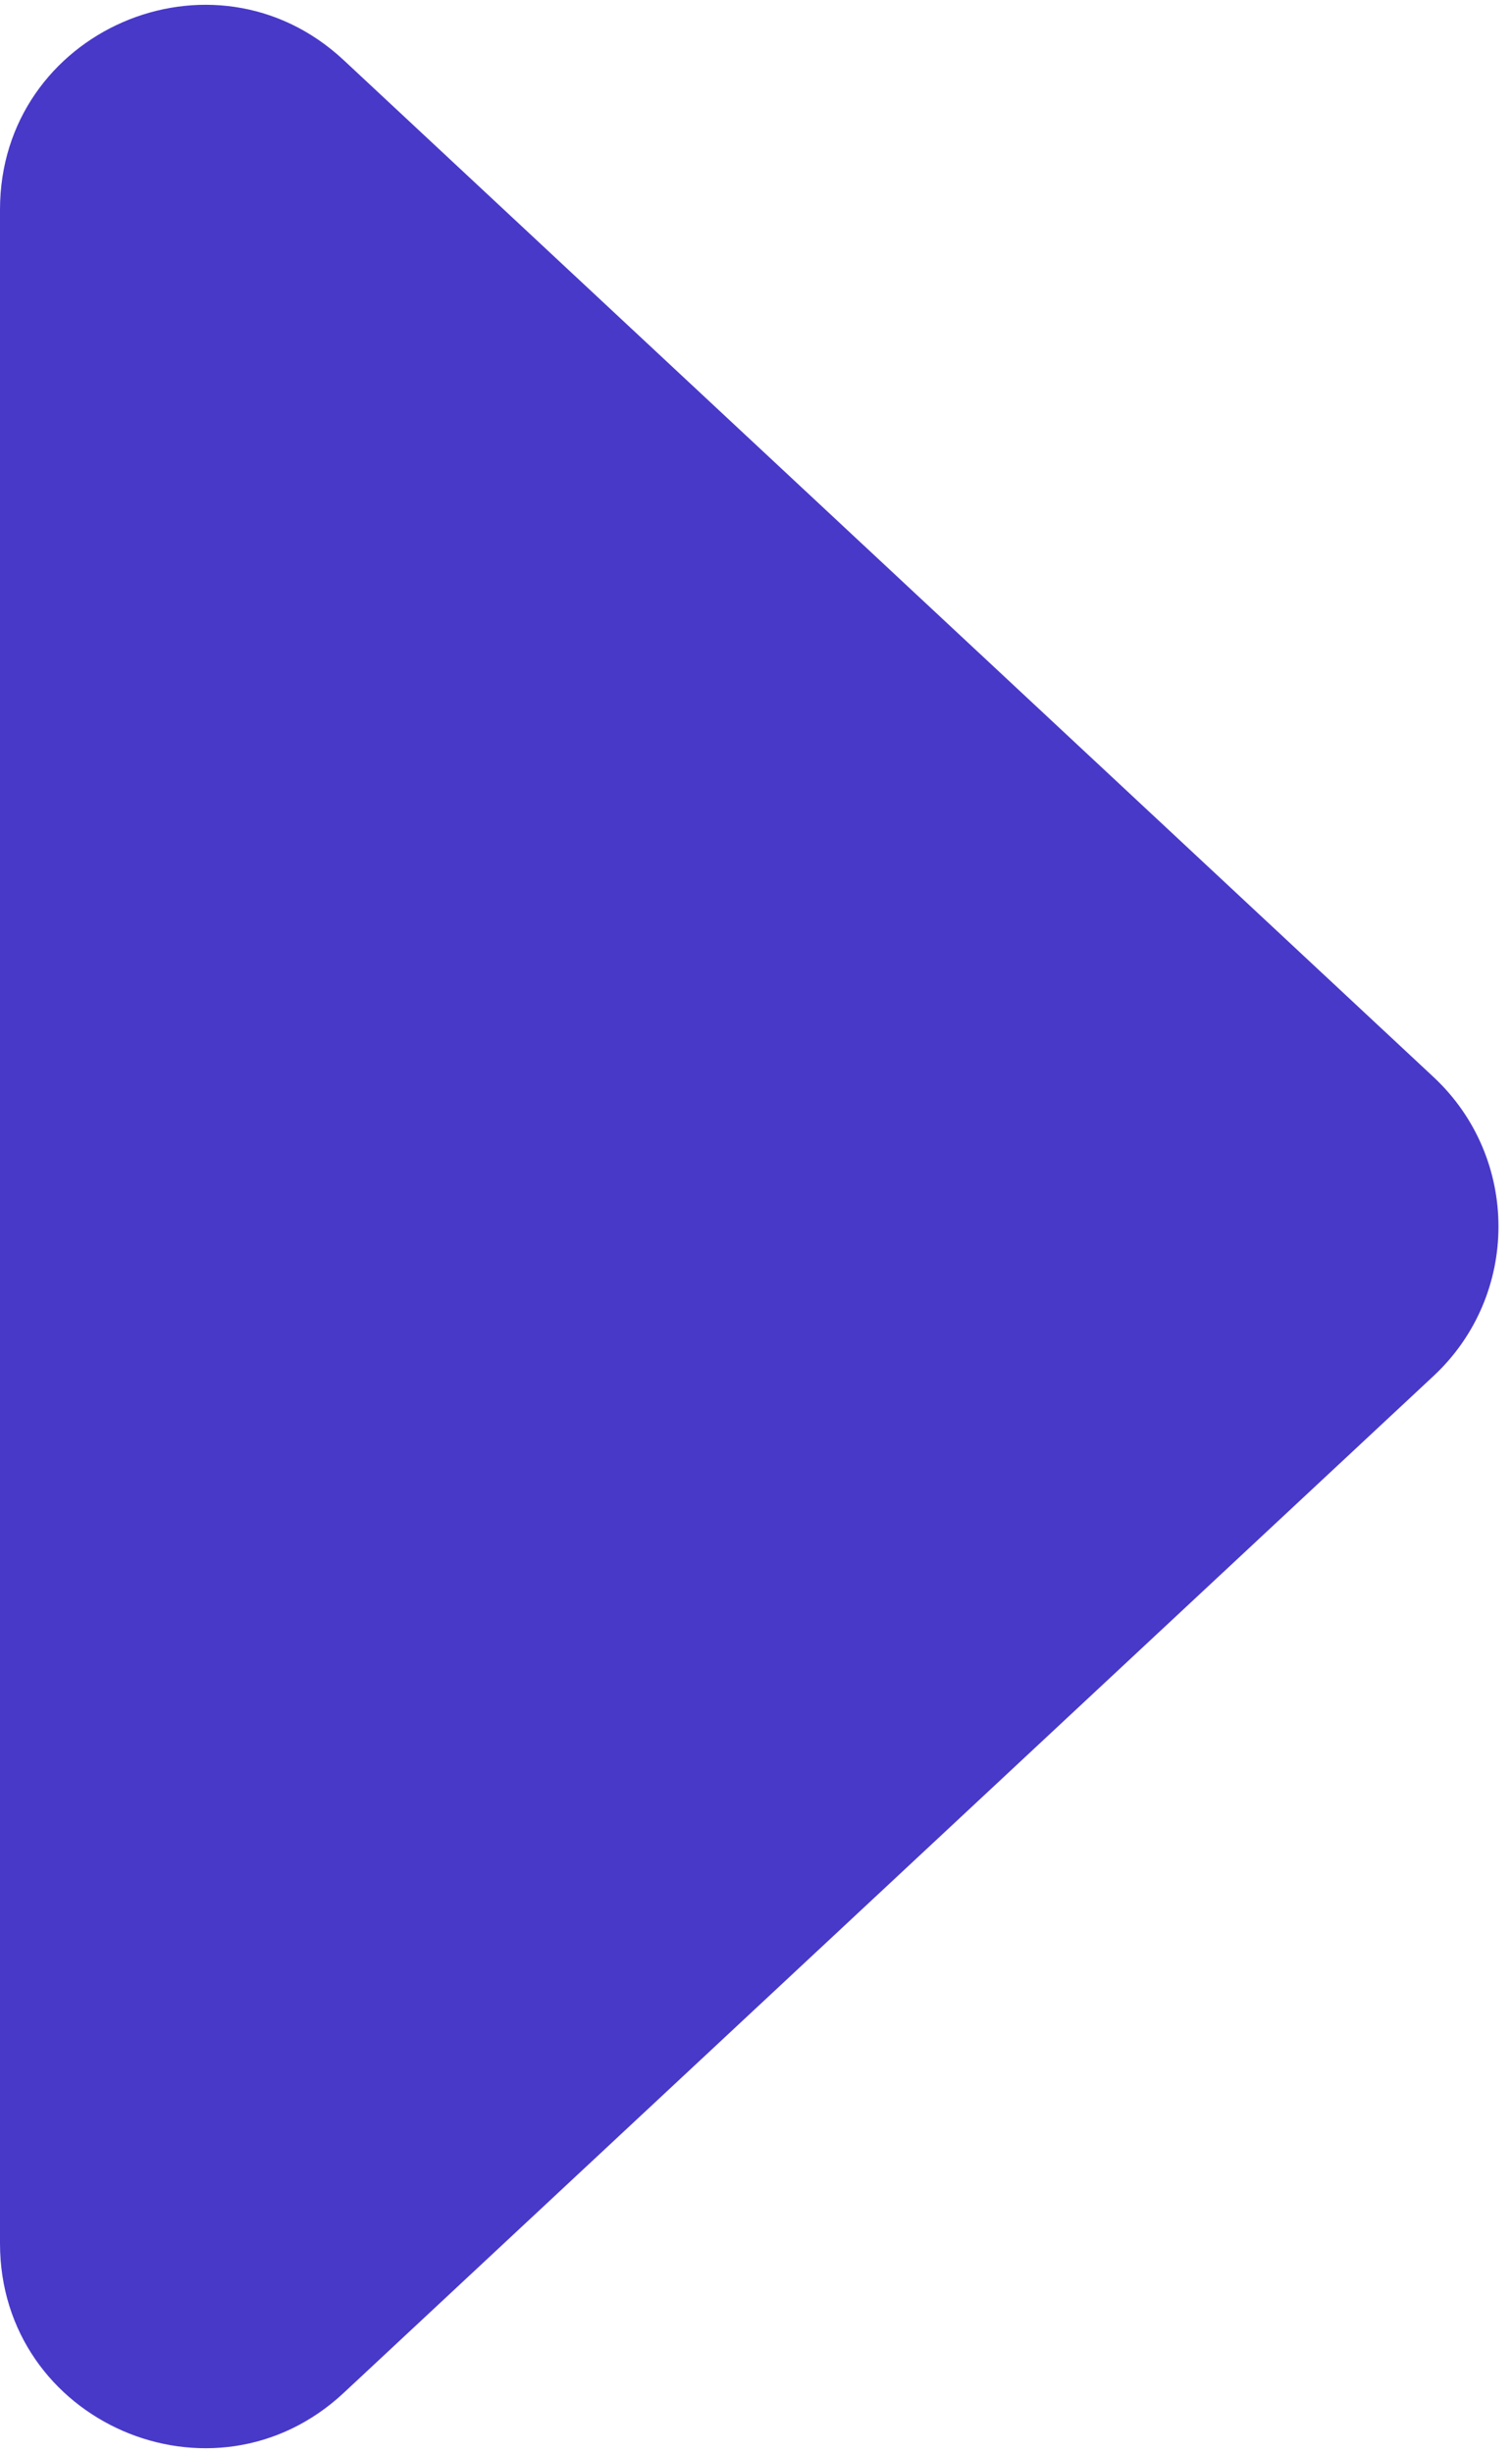 <?xml version="1.0" encoding="UTF-8"?> <svg xmlns="http://www.w3.org/2000/svg" width="74" height="120" viewBox="0 0 74 120" fill="none"><path d="M70.159 52.687C74.398 56.641 74.398 63.359 70.159 67.313L16.82 117.059C10.427 123.021 -6.22833e-06 118.488 -5.8462e-06 109.746L-1.49731e-06 10.254C-1.11518e-06 1.512 10.427 -3.021 16.82 2.941L70.159 52.687Z" fill="#4839C9"></path></svg> 